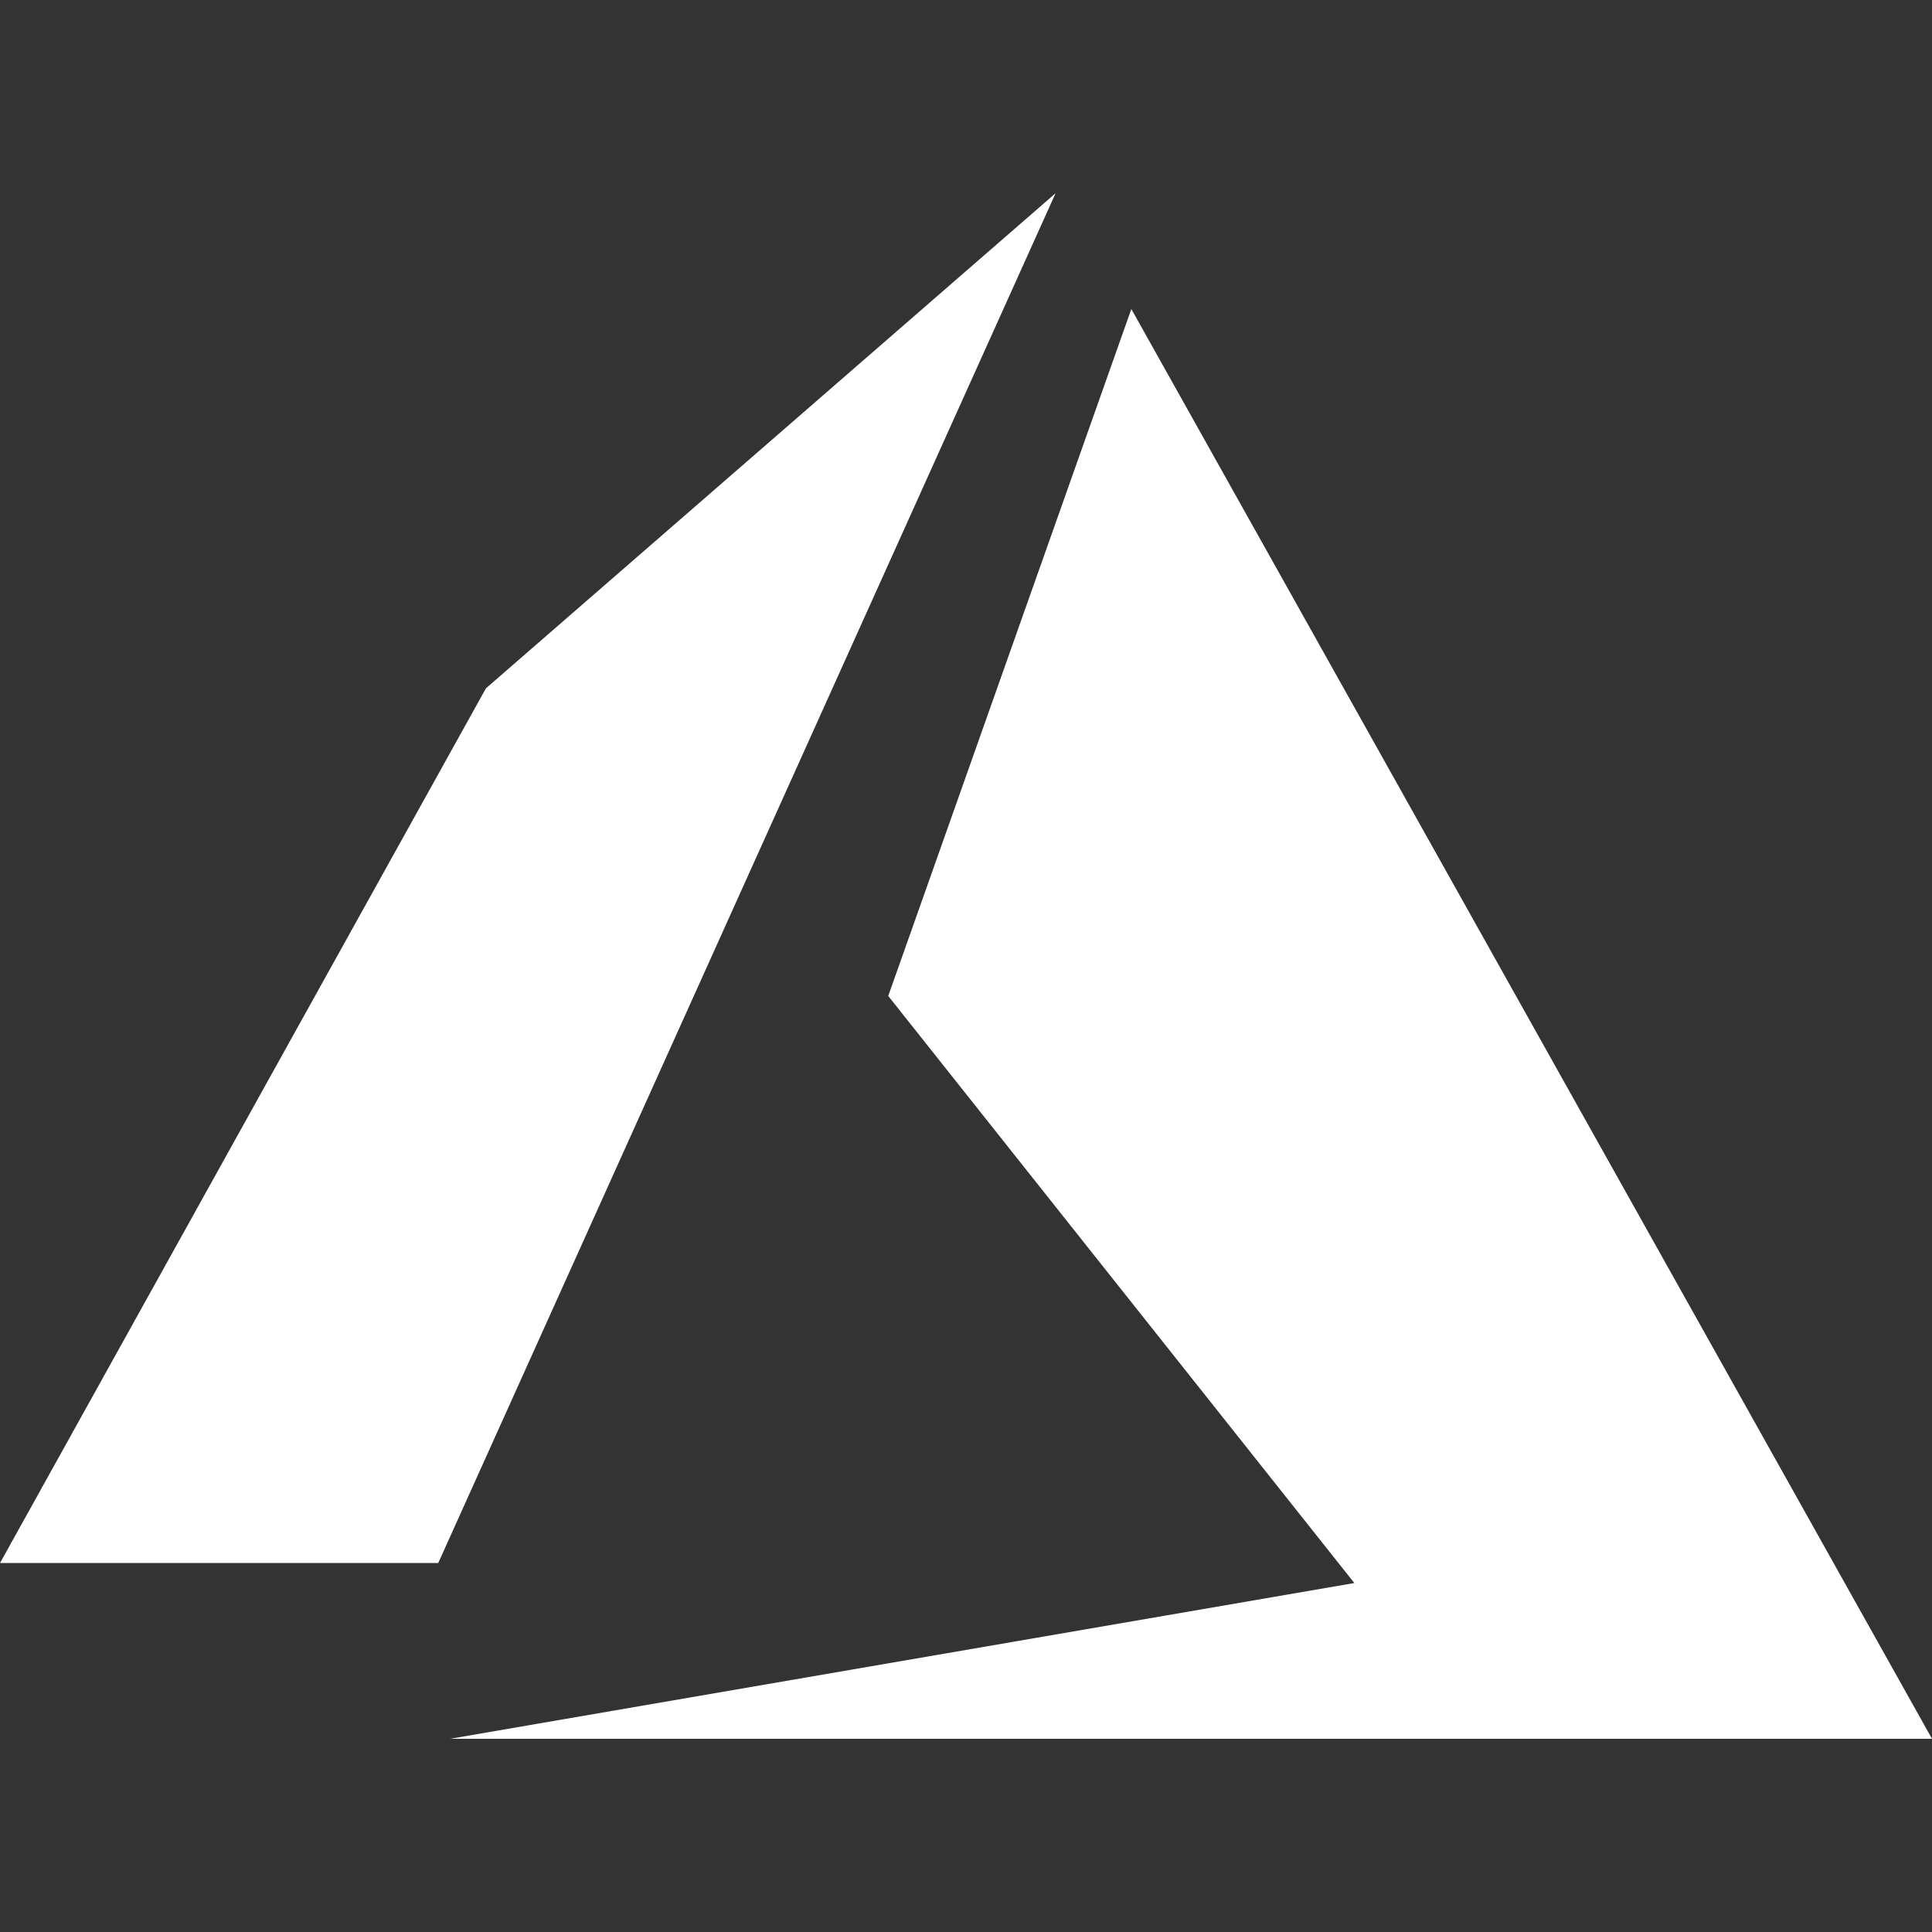 <svg width="40" height="40" viewBox="0 0 40 40" fill="none" xmlns="http://www.w3.org/2000/svg">
<rect x="0" y="0" width="40" height="40" fill="#333333" stroke="none"/>
<path d="M21.855 4L10.06 14.252L0 32.361H9.073L21.855 4ZM23.423 6.398L18.39 20.62L28.04 32.775L9.318 36H40L23.423 6.398Z" fill="white"/>
</svg>
